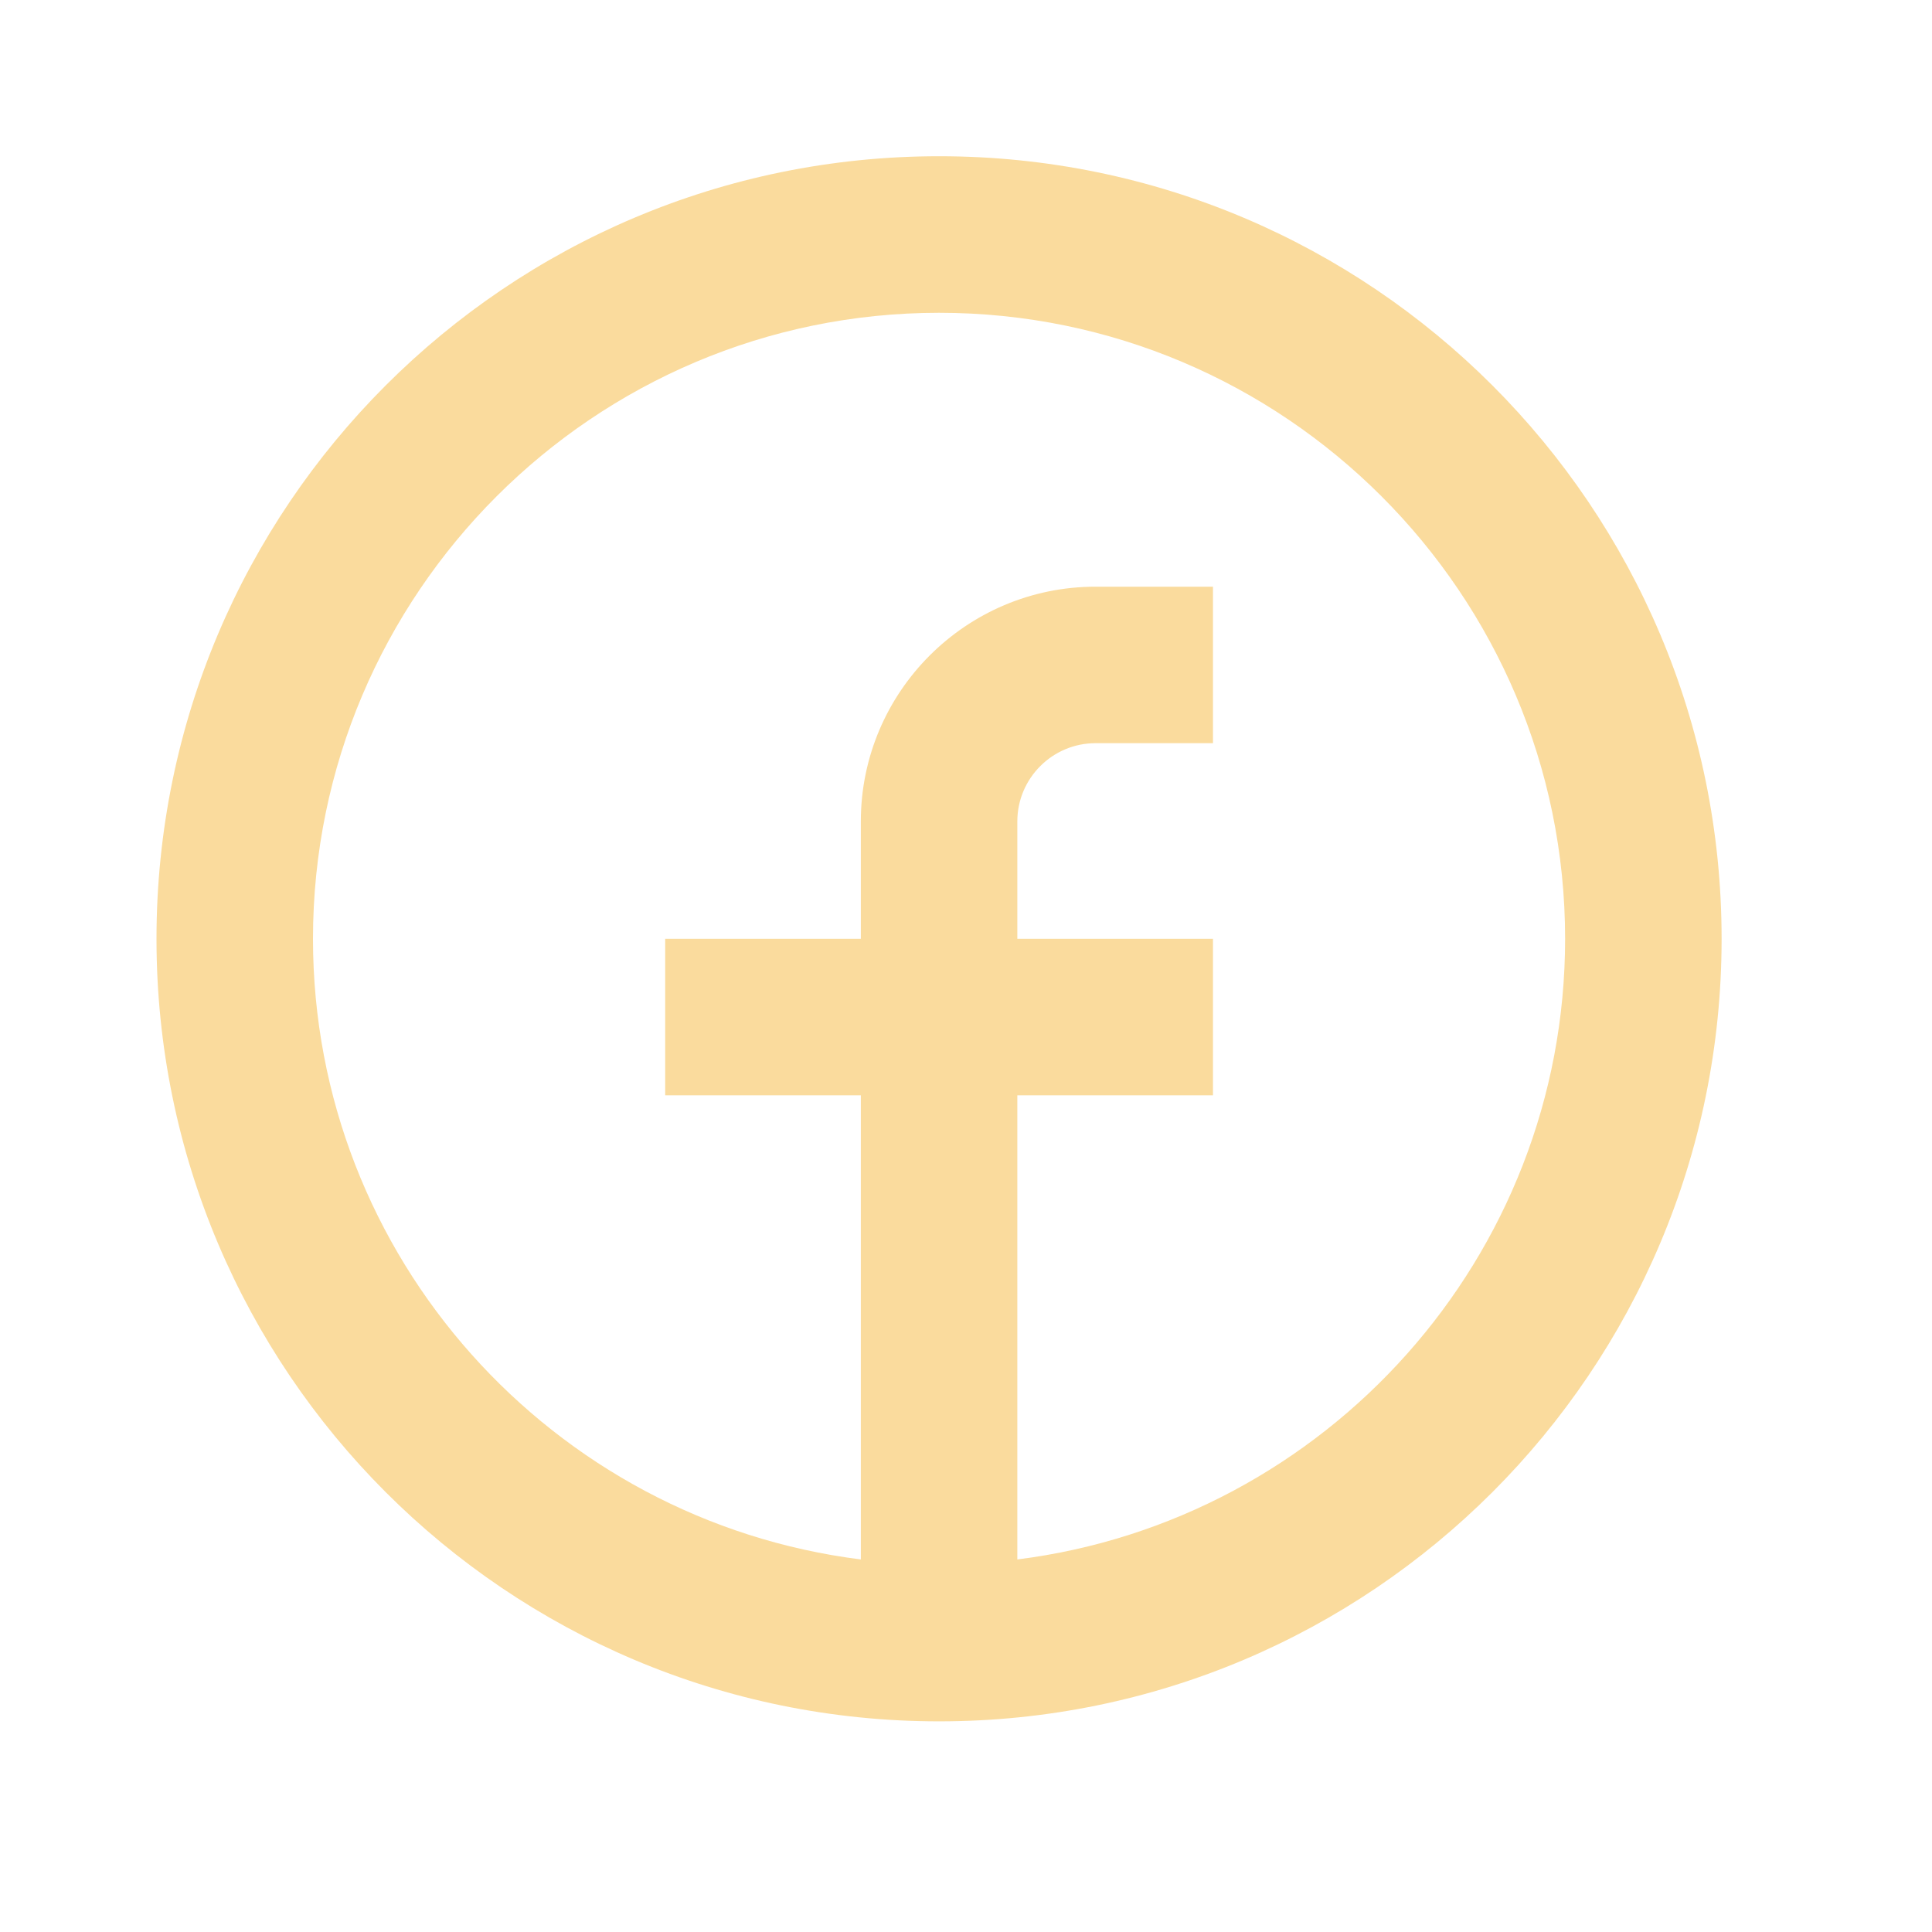 <svg width="30" height="30" viewBox="0 0 30 30" fill="none" xmlns="http://www.w3.org/2000/svg">
<path d="M14.582 2.426C7.87 2.426 2.43 7.866 2.43 14.578C2.43 21.289 7.87 26.729 14.582 26.729C21.293 26.729 26.733 21.289 26.733 14.578C26.733 7.866 21.293 2.426 14.582 2.426ZM15.797 24.215V17.008H18.835V14.578H15.797V12.755C15.797 12.085 16.342 11.54 17.012 11.54H18.835V9.11H17.012C15.002 9.11 13.367 10.745 13.367 12.755V14.578H10.329V17.008H13.367V24.215C8.579 23.614 4.86 19.526 4.86 14.578C4.86 9.217 9.222 4.857 14.582 4.857C19.942 4.857 24.303 9.217 24.303 14.578C24.303 19.526 20.584 23.614 15.797 24.215Z" fill="#FADB9D"/>
</svg>
